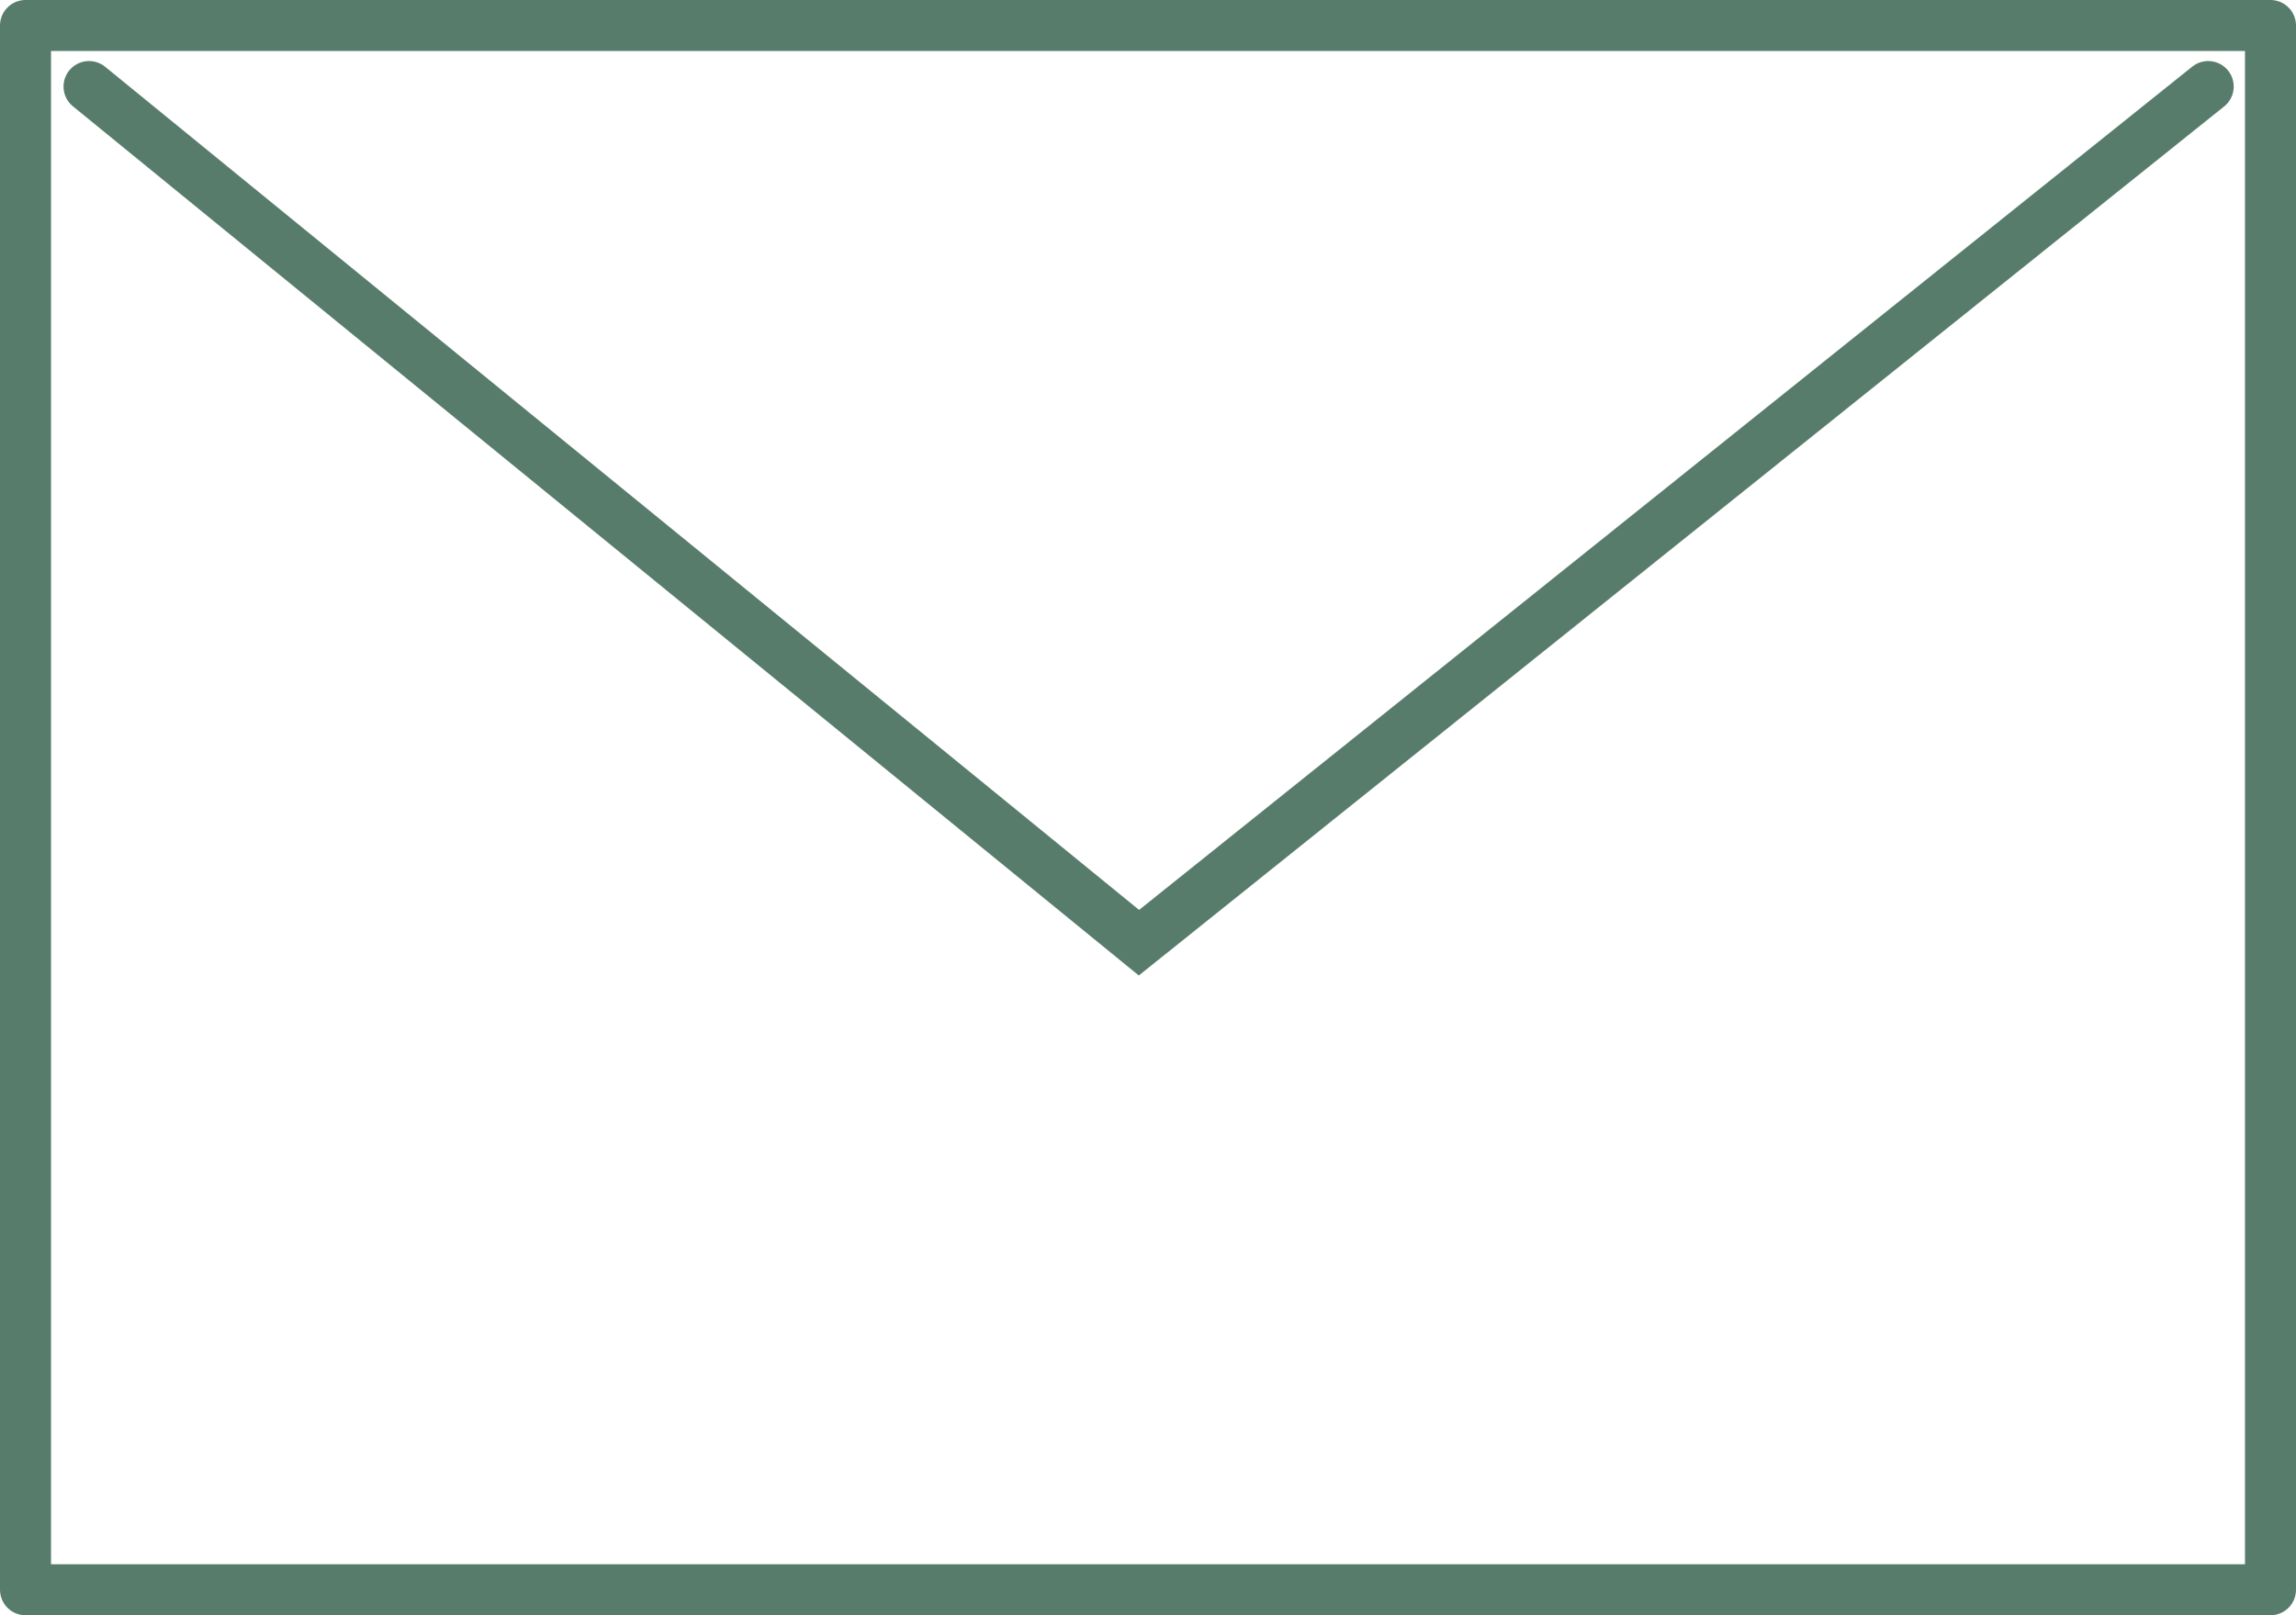 <svg xmlns="http://www.w3.org/2000/svg" width="54" height="38" viewBox="0 0 54 38"><g transform="translate(-986 -9855.408)"><g transform="translate(986 9855.408)" fill="none" stroke="#587c6c" stroke-linecap="round" stroke-linejoin="round" stroke-width="1.2"><rect width="54" height="38" stroke="none"/><rect x="0.6" y="0.6" width="52.8" height="36.8" fill="none"/></g><path d="M932.094,9857.444l24.693,20.142,25.148-20.142" transform="translate(56)" fill="none" stroke="#587c6c" stroke-linecap="round" stroke-width="1.2"/></g></svg>